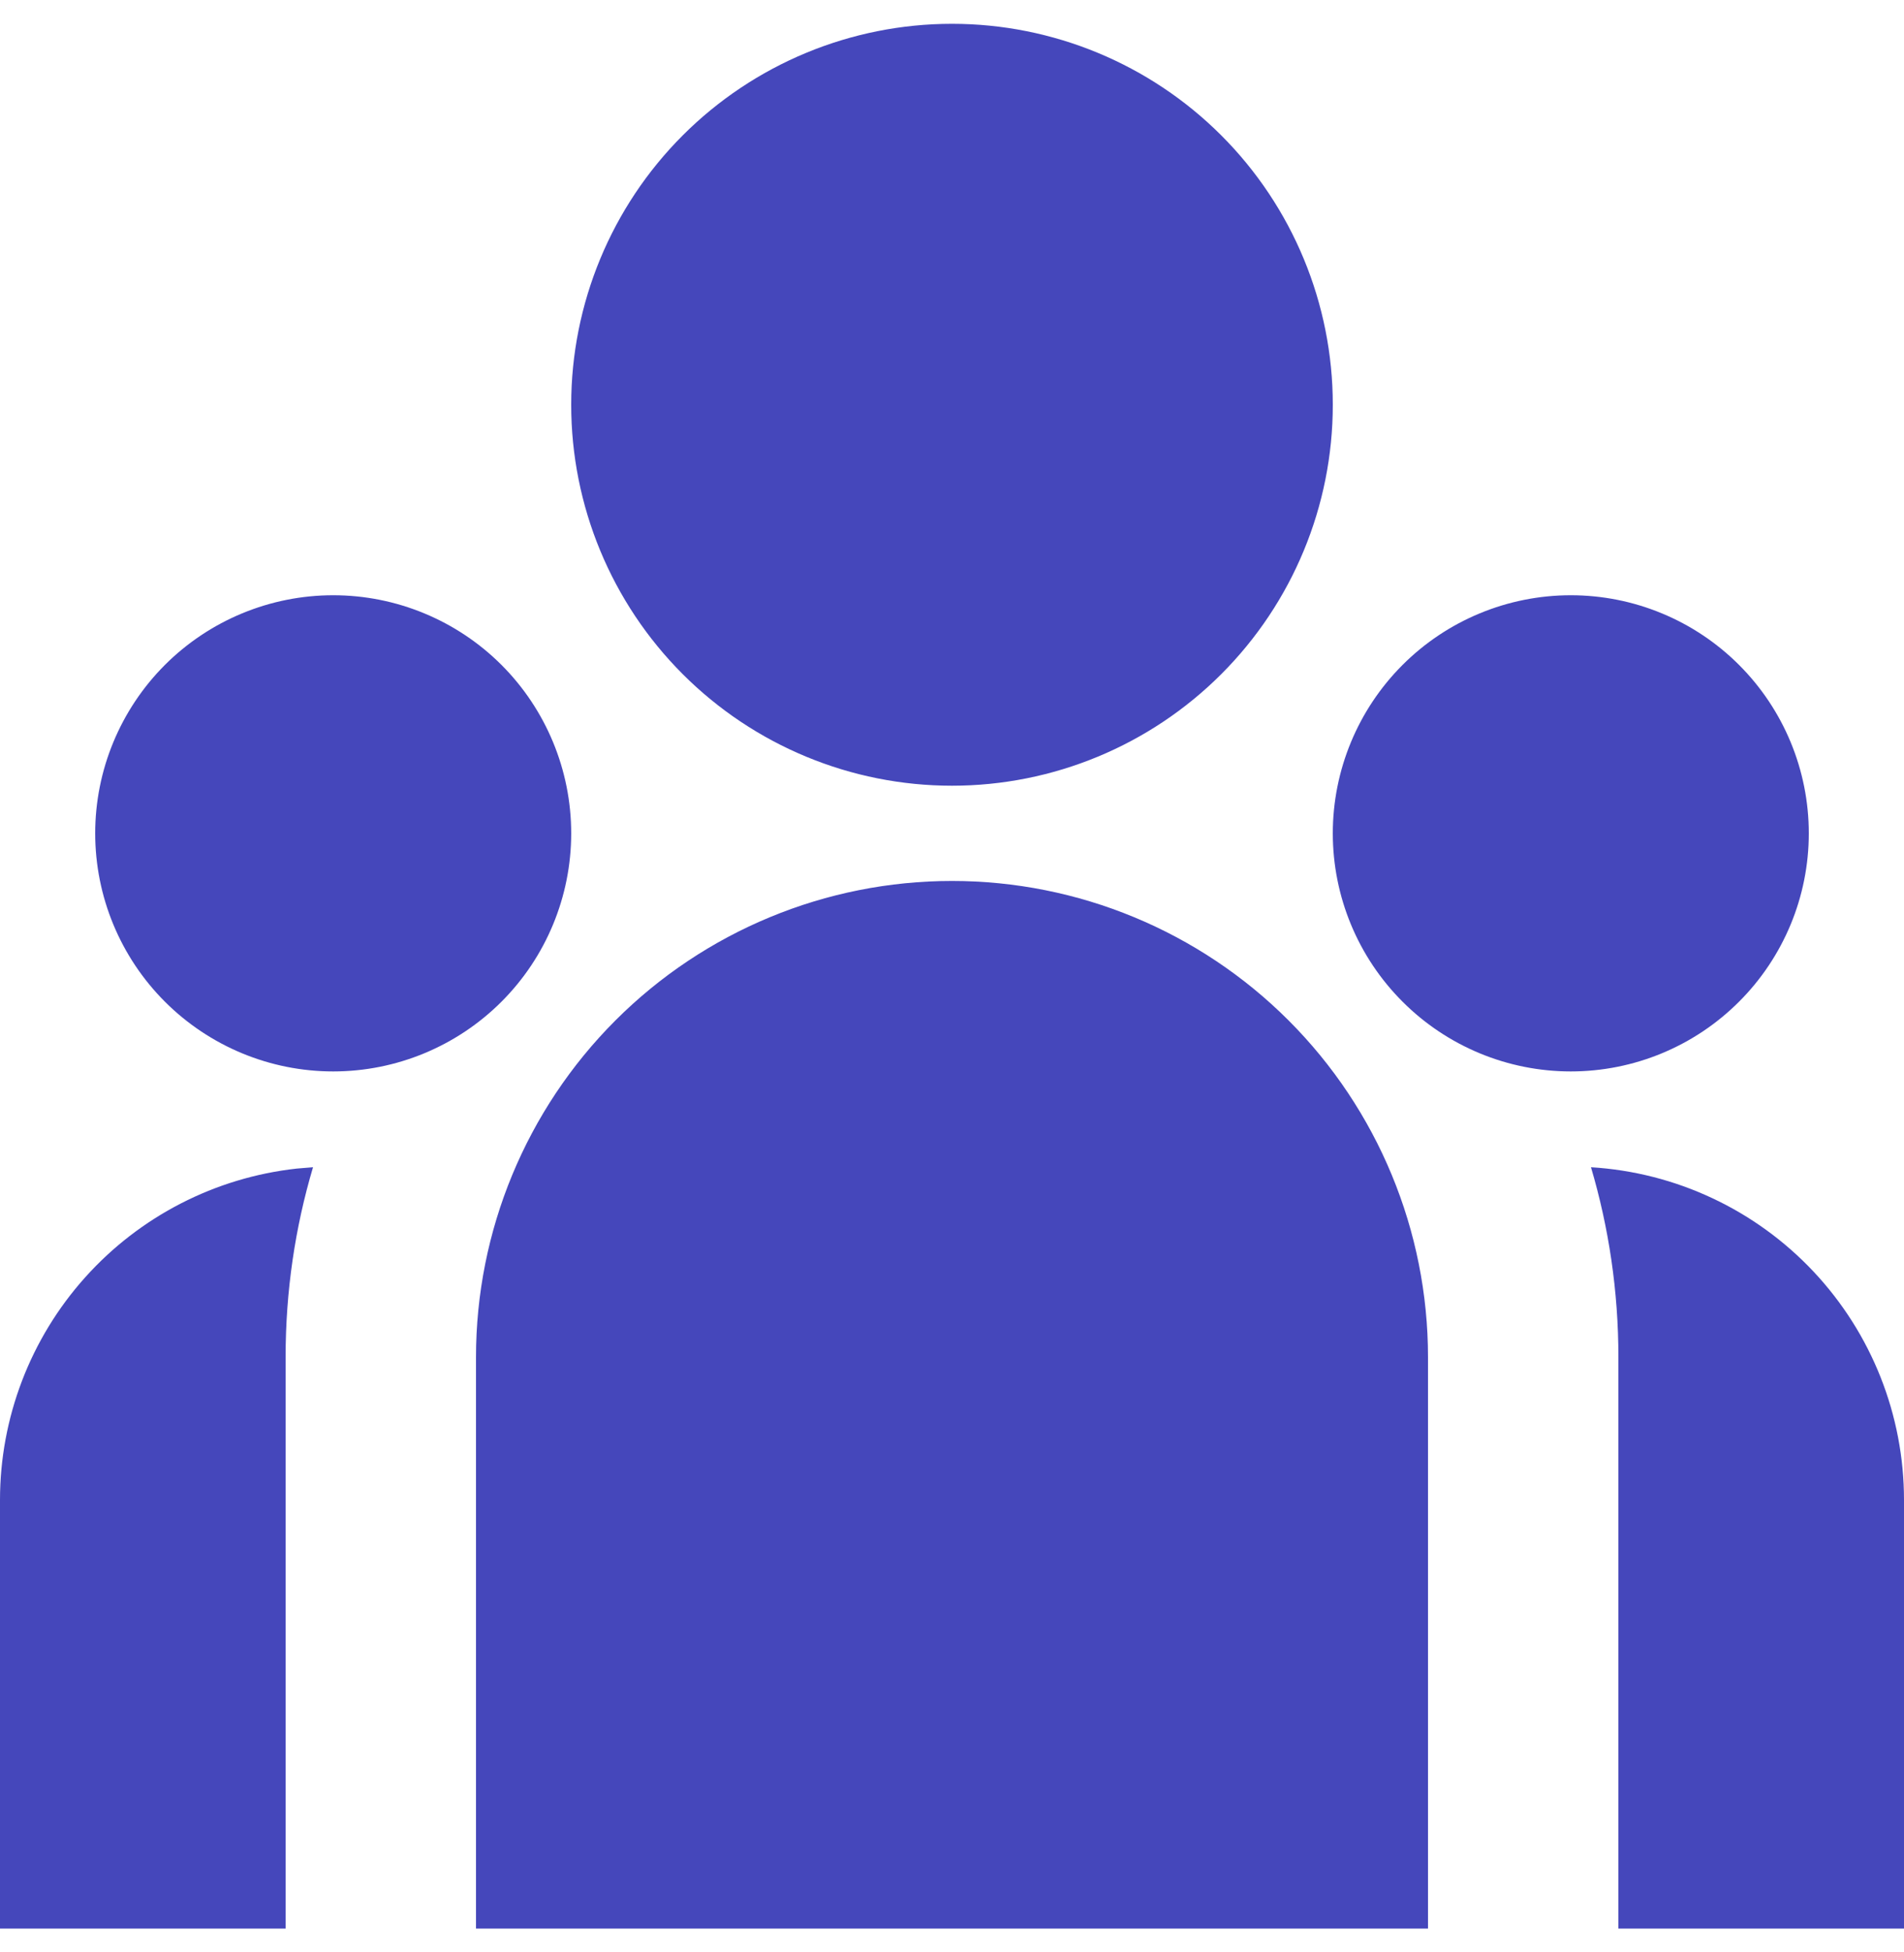 <?xml version="1.0" encoding="UTF-8"?> <svg xmlns="http://www.w3.org/2000/svg" width="40" height="41" viewBox="0 0 40 41" fill="none"><path d="M20 16.5C22.122 16.5 24.157 15.657 25.657 14.157C27.157 12.657 28 10.622 28 8.5C28 6.378 27.157 4.343 25.657 2.843C24.157 1.343 22.122 0.5 20 0.5C17.878 0.5 15.843 1.343 14.343 2.843C12.843 4.343 12 6.378 12 8.5C12 10.622 12.843 12.657 14.343 14.157C15.843 15.657 17.878 16.5 20 16.5ZM7 22.5C8.326 22.5 9.598 21.973 10.536 21.035C11.473 20.098 12 18.826 12 17.5C12 16.174 11.473 14.902 10.536 13.964C9.598 13.027 8.326 12.5 7 12.5C5.674 12.5 4.402 13.027 3.464 13.964C2.527 14.902 2 16.174 2 17.5C2 18.826 2.527 20.098 3.464 21.035C4.402 21.973 5.674 22.5 7 22.5ZM38 17.5C38 18.826 37.473 20.098 36.535 21.035C35.598 21.973 34.326 22.5 33 22.5C31.674 22.5 30.402 21.973 29.465 21.035C28.527 20.098 28 18.826 28 17.5C28 16.174 28.527 14.902 29.465 13.964C30.402 13.027 31.674 12.5 33 12.5C34.326 12.5 35.598 13.027 36.535 13.964C37.473 14.902 38 16.174 38 17.5ZM20 18.5C22.652 18.5 25.196 19.554 27.071 21.429C28.946 23.304 30 25.848 30 28.5V40.5H10V28.5C10 25.848 11.054 23.304 12.929 21.429C14.804 19.554 17.348 18.5 20 18.5ZM6 28.5C6 27.114 6.2 25.776 6.576 24.512L6.236 24.54C4.522 24.728 2.937 25.543 1.787 26.827C0.636 28.111 -0 29.776 2.36195e-07 31.5V40.5H6V28.5ZM40 40.5V31.5C40 29.717 39.32 28.001 38.098 26.702C36.876 25.403 35.204 24.62 33.424 24.512C33.798 25.776 34 27.114 34 28.5V40.5H40Z" fill="#4547BB"></path></svg> 